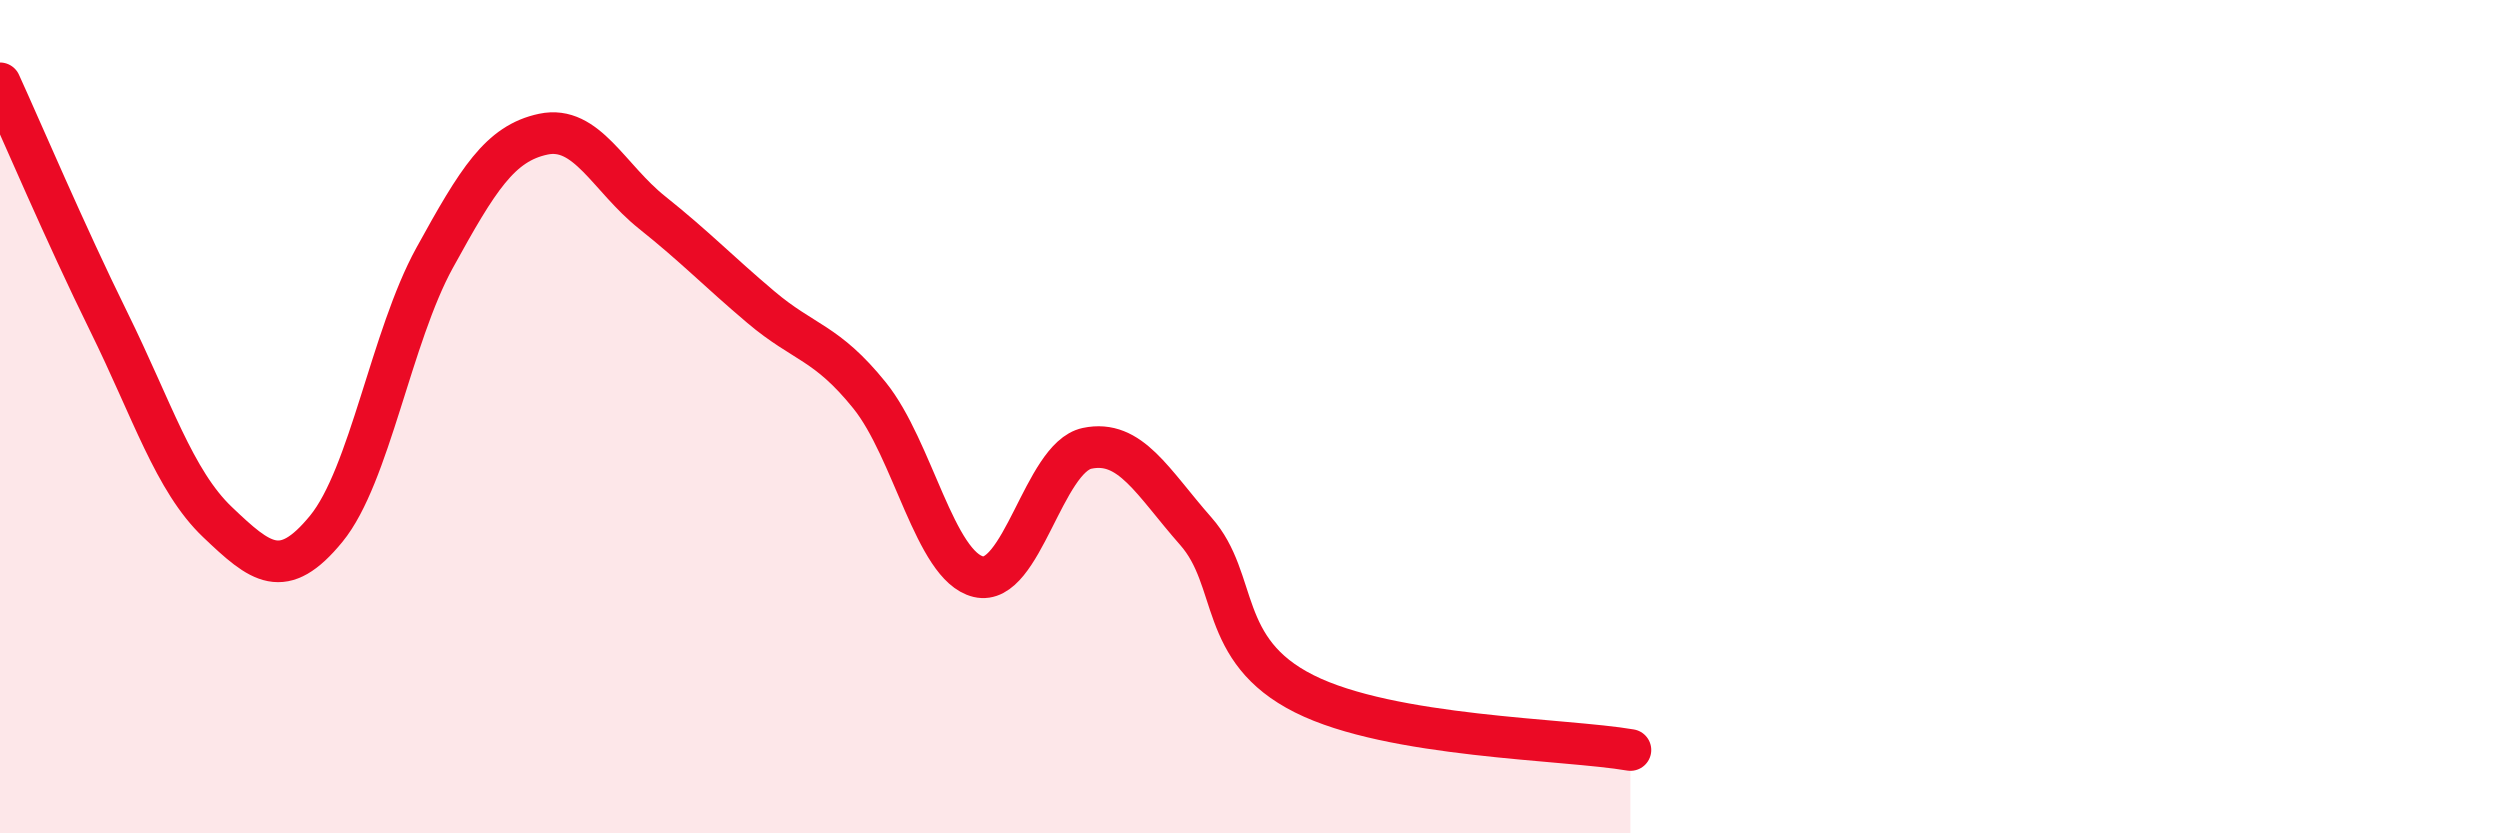 
    <svg width="60" height="20" viewBox="0 0 60 20" xmlns="http://www.w3.org/2000/svg">
      <path
        d="M 0,2 C 0.52,3.14 1.57,5.61 2.61,7.72 C 3.65,9.83 4.18,11.54 5.22,12.53 C 6.26,13.52 6.79,13.96 7.83,12.69 C 8.87,11.42 9.39,8.08 10.43,6.19 C 11.47,4.3 12,3.44 13.04,3.22 C 14.08,3 14.61,4.27 15.65,5.1 C 16.69,5.93 17.22,6.49 18.26,7.37 C 19.3,8.25 19.83,8.2 20.87,9.49 C 21.91,10.78 22.44,13.59 23.48,13.84 C 24.52,14.09 25.05,10.98 26.09,10.76 C 27.13,10.54 27.66,11.57 28.7,12.75 C 29.74,13.93 29.21,15.6 31.3,16.65 C 33.39,17.7 37.56,17.73 39.13,18L39.13 20L0 20Z"
        fill="#EB0A25"
        opacity="0.1"
        stroke-linecap="round"
        stroke-linejoin="round"
      />
      <path
        d="M 0,2 C 0.52,3.14 1.57,5.61 2.61,7.72 C 3.65,9.83 4.18,11.54 5.22,12.53 C 6.26,13.52 6.79,13.96 7.83,12.69 C 8.87,11.42 9.39,8.08 10.43,6.19 C 11.47,4.3 12,3.44 13.04,3.22 C 14.08,3 14.61,4.27 15.65,5.1 C 16.69,5.93 17.22,6.49 18.26,7.37 C 19.3,8.25 19.83,8.2 20.87,9.49 C 21.91,10.78 22.44,13.59 23.48,13.84 C 24.52,14.09 25.05,10.98 26.09,10.76 C 27.13,10.54 27.66,11.57 28.7,12.75 C 29.74,13.93 29.21,15.6 31.3,16.65 C 33.39,17.7 37.56,17.73 39.13,18"
        stroke="#EB0A25"
        stroke-width="1"
        fill="none"
        stroke-linecap="round"
        stroke-linejoin="round"
      />
    </svg>
  